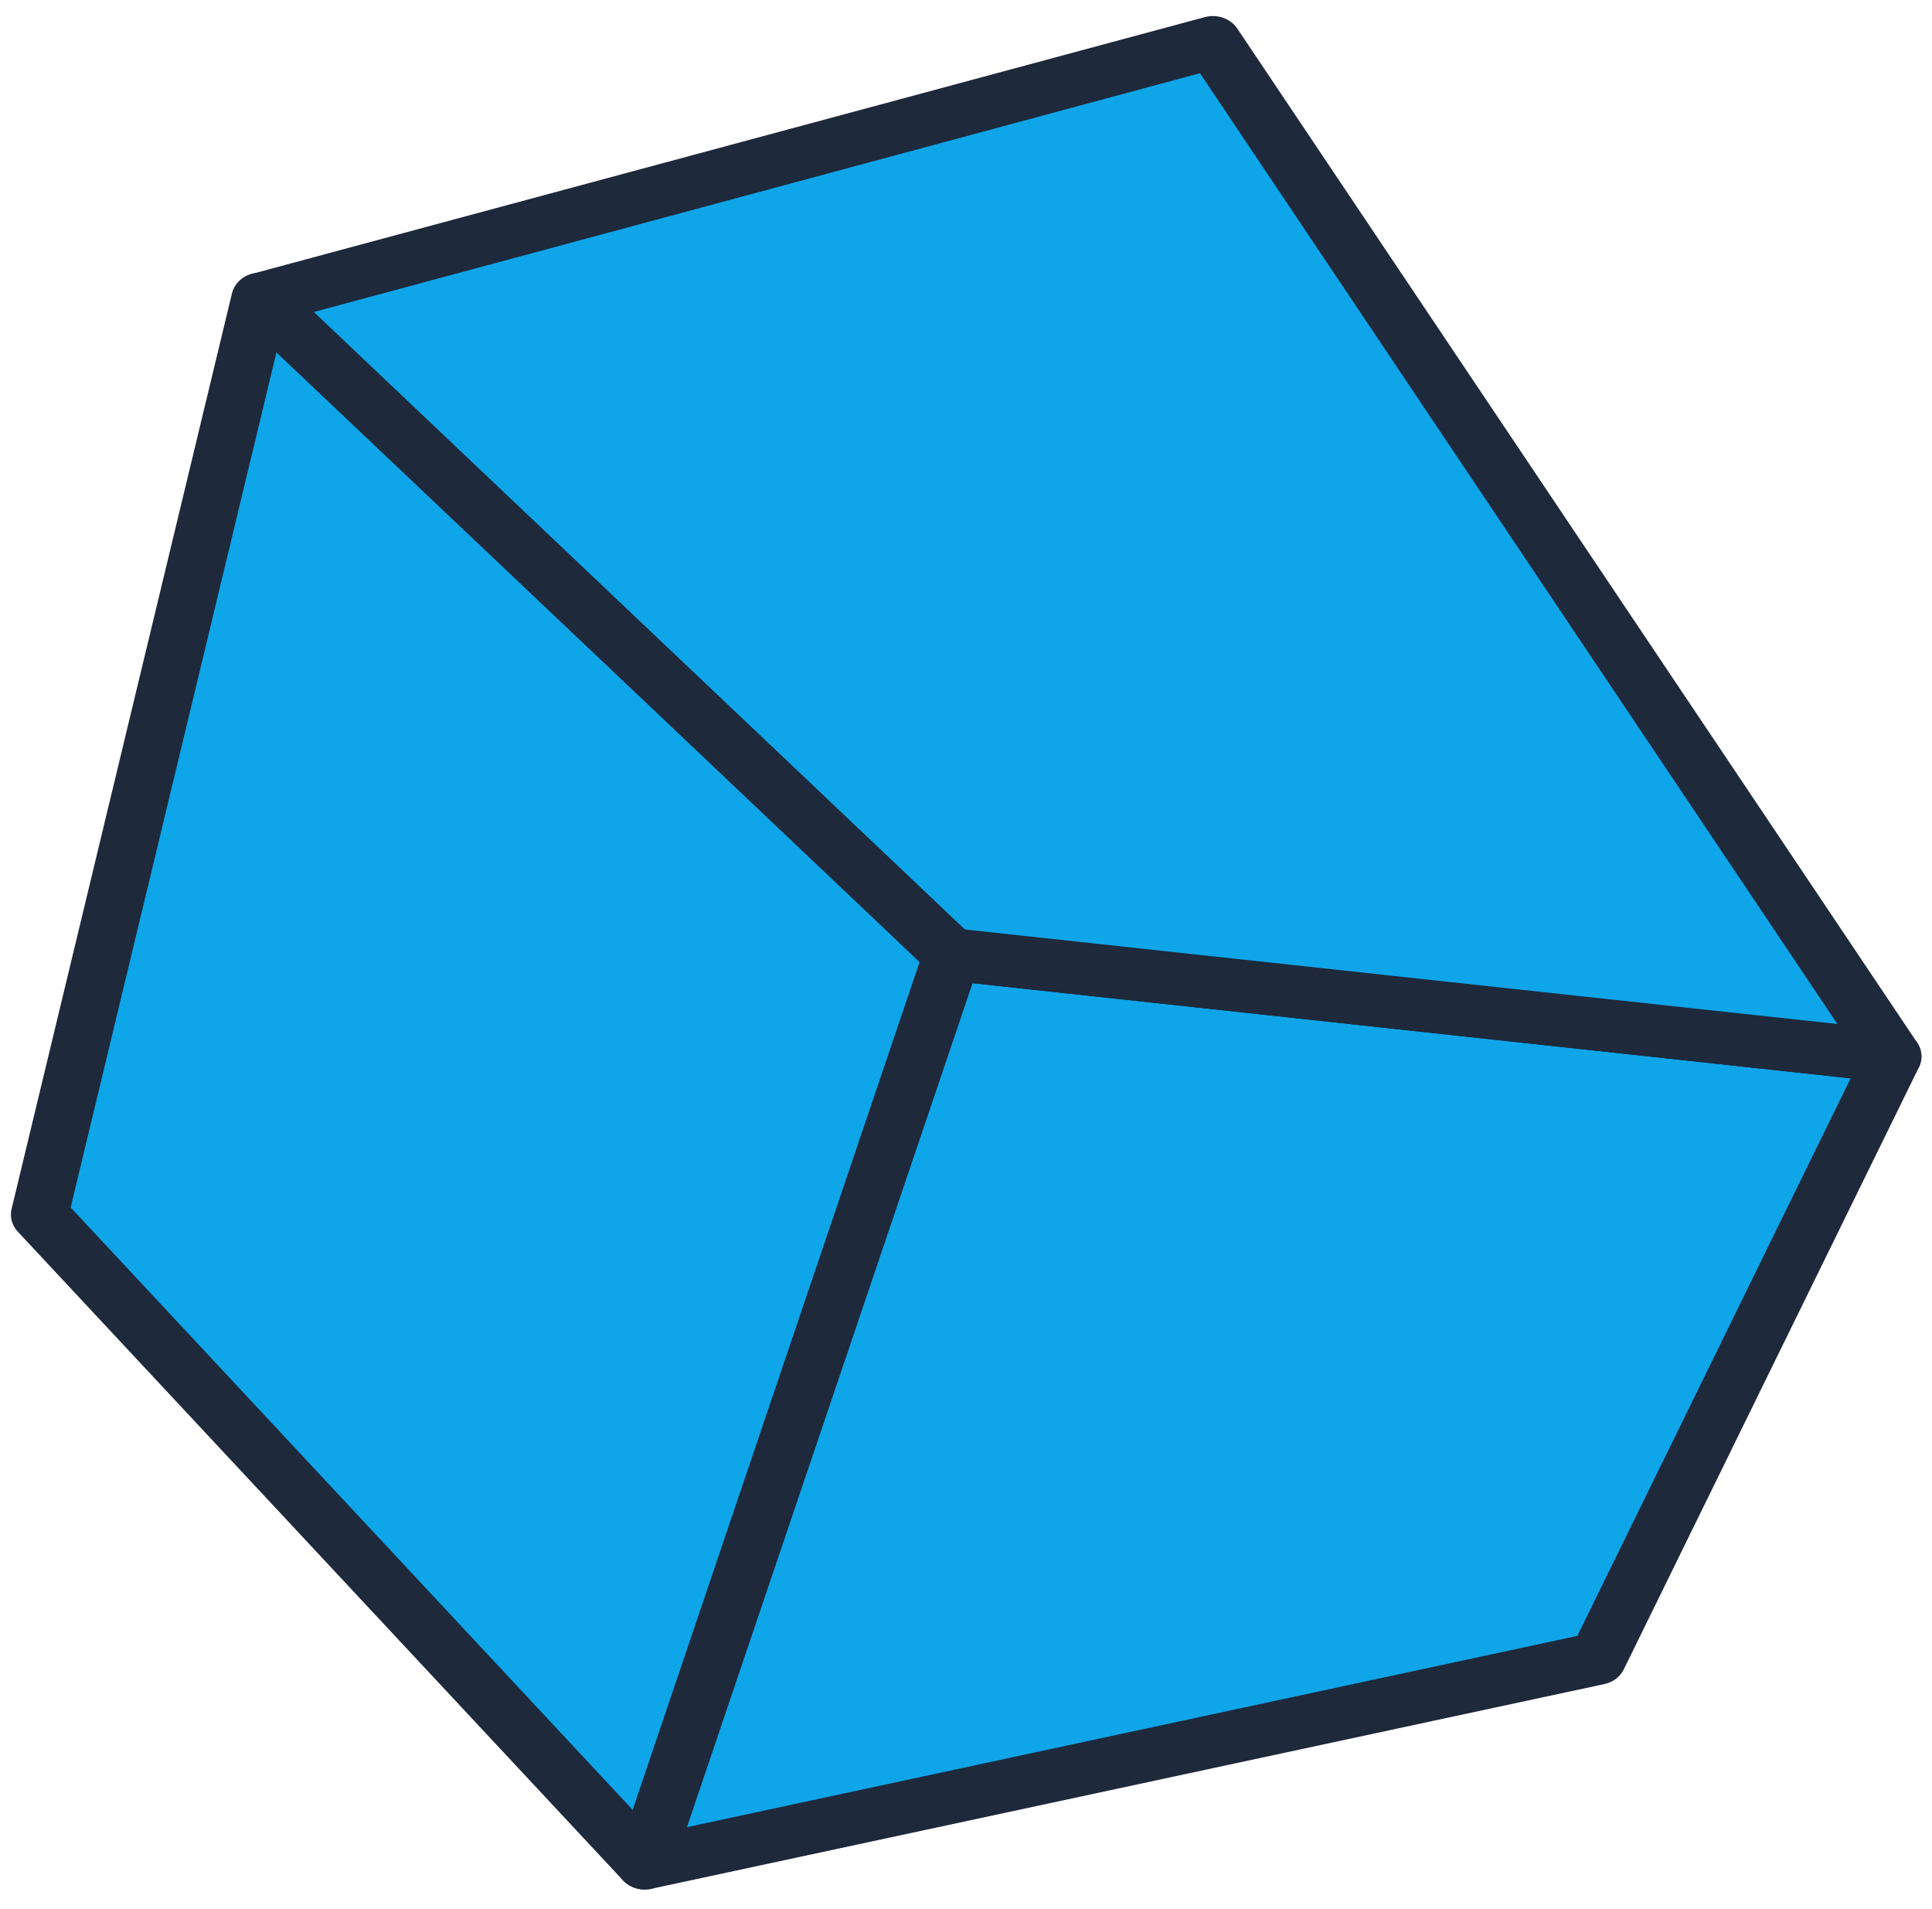 <?xml version="1.0" encoding="UTF-8" standalone="no"?>
<!DOCTYPE svg PUBLIC "-//W3C//DTD SVG 1.1//EN" "http://www.w3.org/Graphics/SVG/1.1/DTD/svg11.dtd">
<svg width="100%" height="100%" viewBox="0 0 575 568" version="1.1" xmlns="http://www.w3.org/2000/svg" xmlns:xlink="http://www.w3.org/1999/xlink" xml:space="preserve" xmlns:serif="http://www.serif.com/" style="fill-rule:evenodd;clip-rule:evenodd;stroke-linecap:round;stroke-linejoin:round;stroke-miterlimit:1.5;">
    <g transform="matrix(1,0,0,1,-1968,-736)">
        <g id="Favicon" transform="matrix(0.718,0,0,0.708,1968.04,736.626)">
            <rect x="0" y="0" width="800" height="800" style="fill:none;"/>
            <g id="Logo-Dark" serif:id="Logo Dark" transform="matrix(1.393,0,0,1.412,-163.133,-164.657)">
                <g>
                    <g transform="matrix(0.957,0,0,0.878,49.571,25.911)">
                        <path d="M82.837,514.388L151.359,203.976L366.623,426.206L271.003,734.305L82.837,514.388Z" style="fill:rgb(14,165,233);stroke-width:17.82px;"/>
                    </g>
                    <g transform="matrix(0.957,0,0,0.878,49.571,25.911)">
                        <path d="M567.312,664.901L659.068,460.778L366.623,426.206L271.003,734.305L567.312,664.901Z" style="fill:rgb(14,165,233);stroke-width:17.82px;"/>
                    </g>
                    <g transform="matrix(0.957,0,0,0.878,49.571,25.911)">
                        <path d="M447.661,116.945L659.068,460.778L366.362,426.206L151.473,203.976L447.661,116.945Z" style="fill:rgb(14,165,233);stroke-width:17.82px;"/>
                    </g>
                </g>
            </g>
        </g>
    </g>
    <style>
        path { stroke: #1e293b; }
        @media (prefers-color-scheme: dark) {
            path { stroke: #e2e8f0; }
        }
    </style>
</svg>
